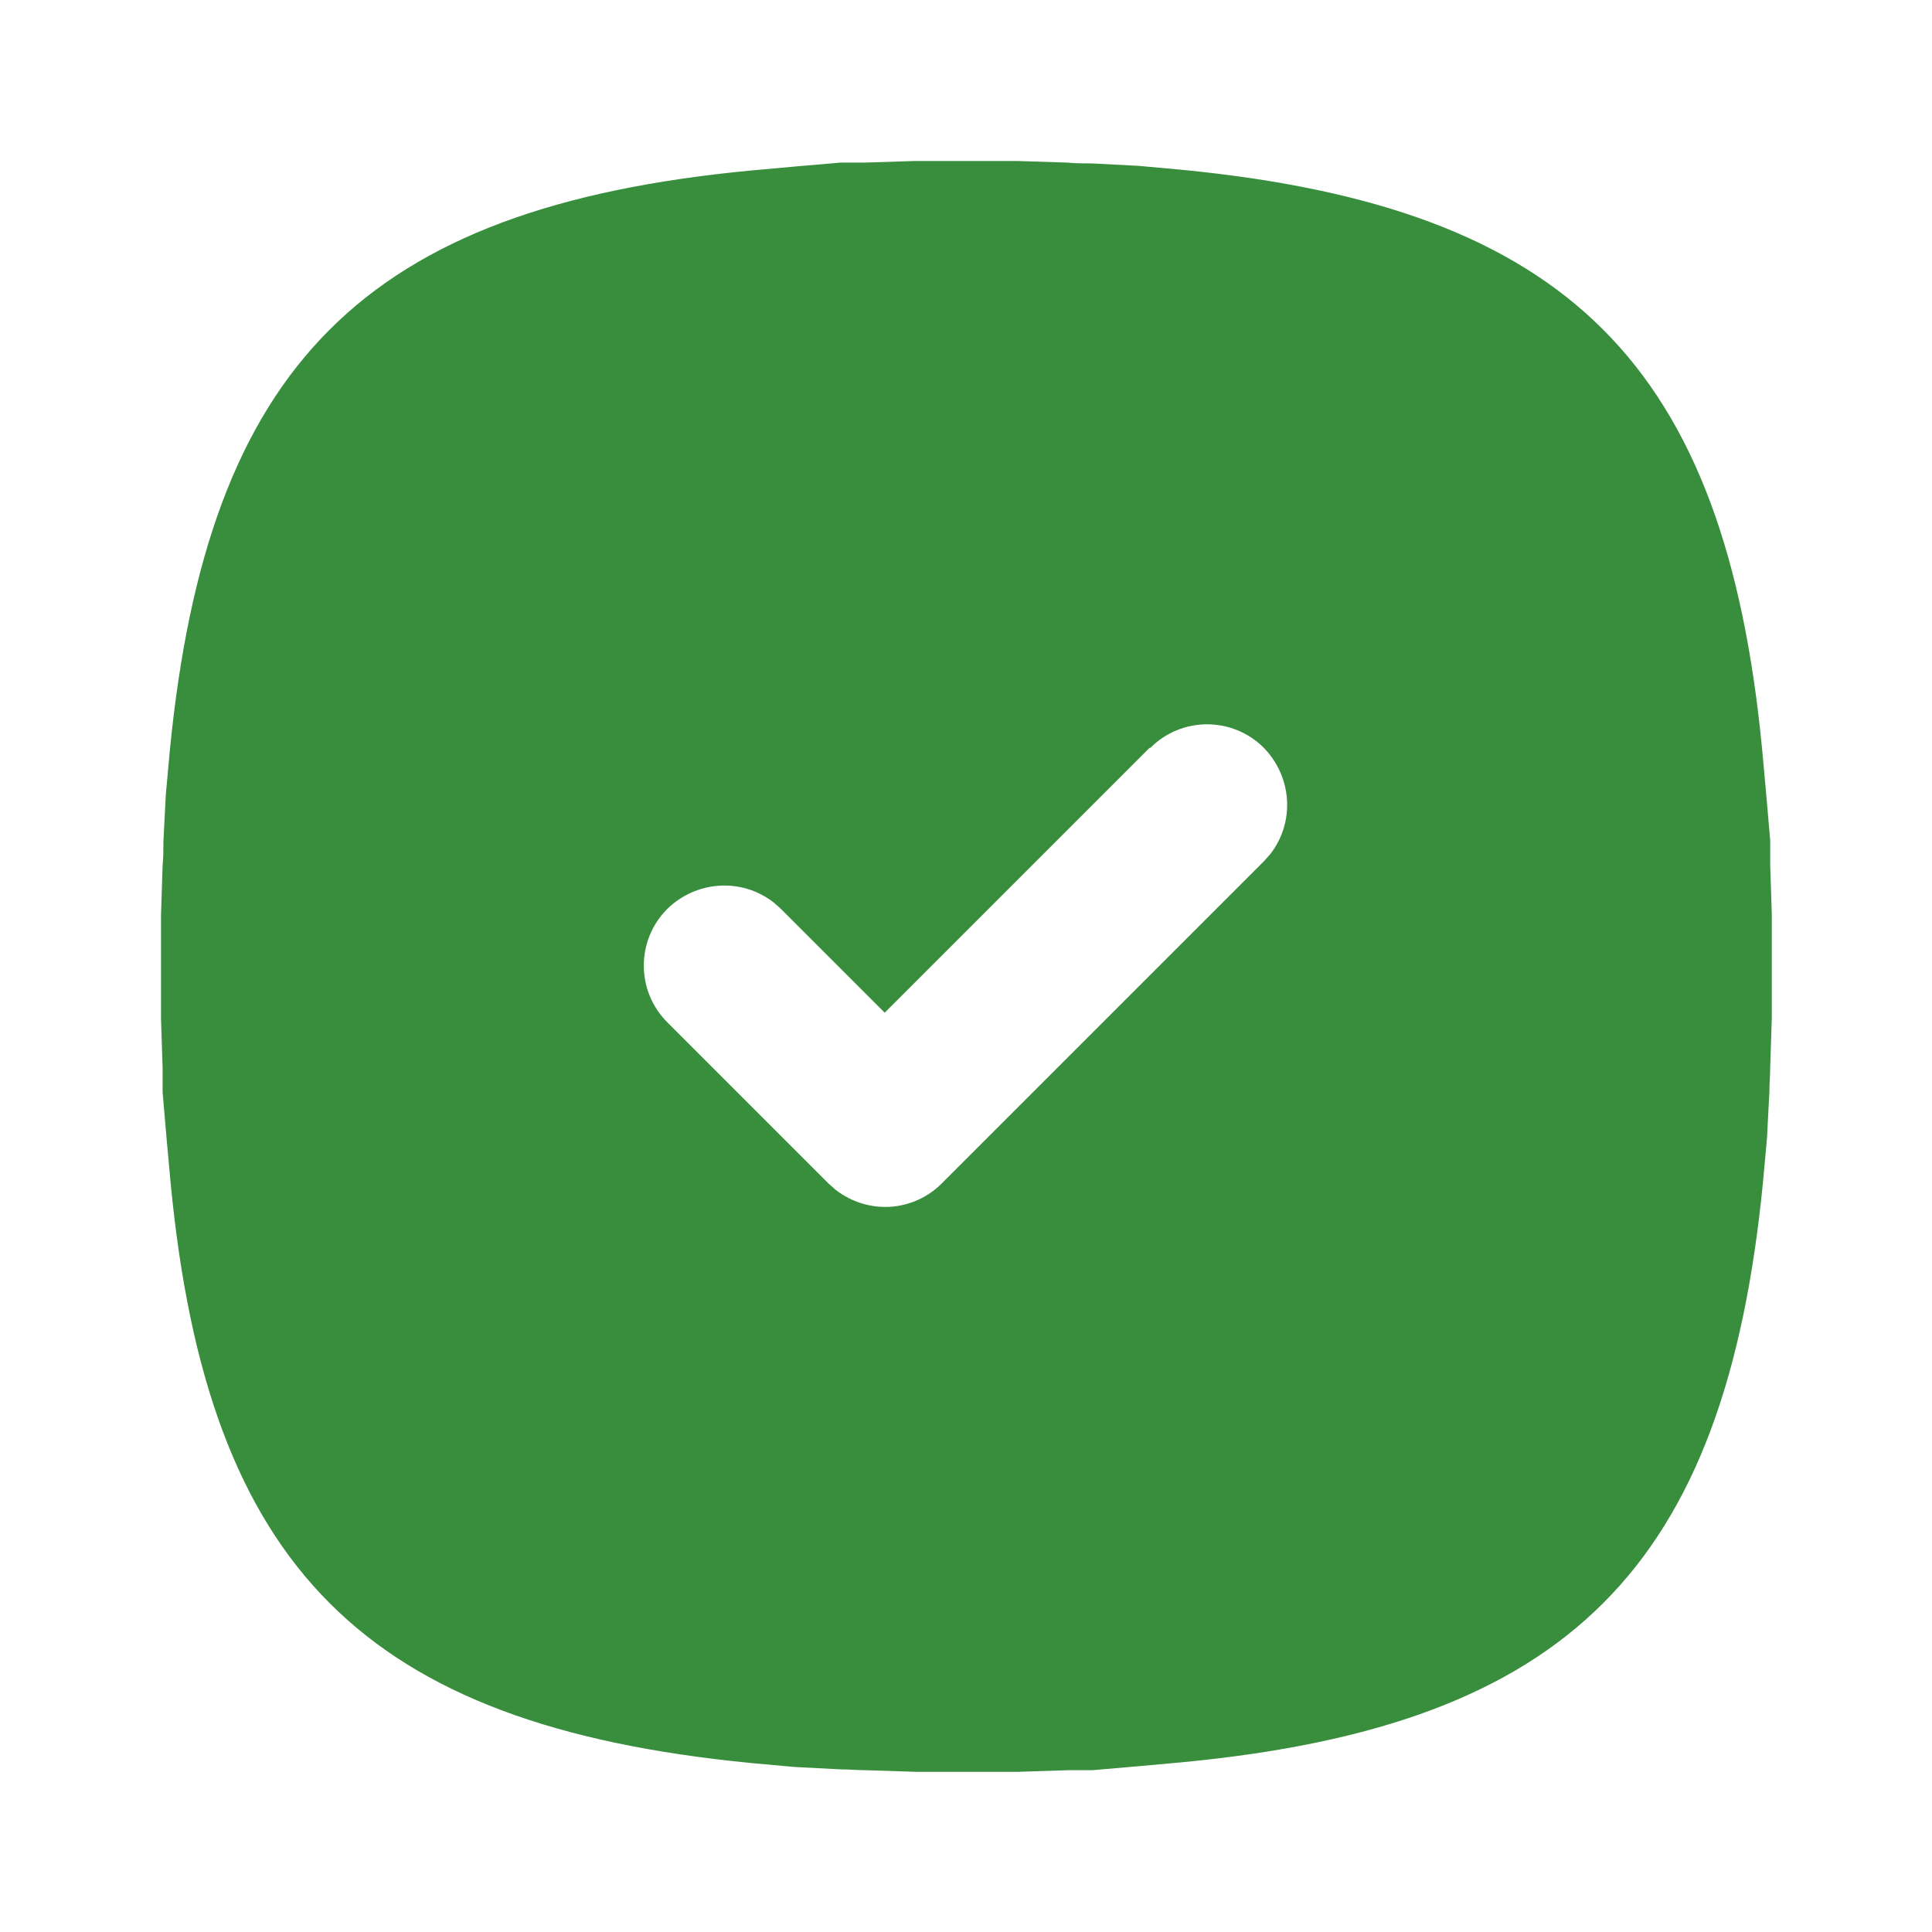<?xml version="1.0" encoding="UTF-8"?> <svg xmlns="http://www.w3.org/2000/svg" id="_Слой_2" viewBox="0 0 24 24"><defs><style>.cls-1{fill:none;}.cls-2{fill:#388e3c;}</style></defs><g id="_Слой_1-2"><path class="cls-1" d="M0,0h24v24H0V0Z"></path><path class="cls-2" d="M12,2c-.22,0-.43,0-.64,0l-.62.02h-.3s-.58.05-.58.05l-.55.05c-4.78.46-6.73,2.41-7.2,7.2l-.05.55-.03.58c0,.1,0,.2-.01.3l-.02.62v.32s0,.32,0,.32c0,.22,0,.43,0,.64l.02.62v.3s.05.58.05.58l.05.55c.46,4.78,2.41,6.73,7.2,7.2l.55.05.58.03c.1,0,.2.01.3.01l.62.02h.64s.64,0,.64,0l.62-.02h.3s.58-.05.58-.05l.55-.05c4.78-.46,6.73-2.41,7.2-7.2l.05-.55.03-.58c0-.1.01-.2.01-.3l.02-.62v-.64s0-.64,0-.64l-.02-.62v-.3s-.05-.58-.05-.58l-.05-.55c-.46-4.78-2.41-6.73-7.2-7.2l-.55-.05-.58-.03c-.1,0-.2,0-.3-.01l-.62-.02h-.32s-.32,0-.32,0ZM14.29,9.29c.39-.39,1.02-.39,1.41,0,.35.36.39.92.08,1.32l-.08.09-4,4c-.36.36-.92.39-1.32.08l-.09-.08-2-2c-.39-.39-.39-1.02,0-1.41.36-.35.92-.39,1.32-.08l.09.08,1.29,1.29,3.29-3.29Z"></path></g></svg> 